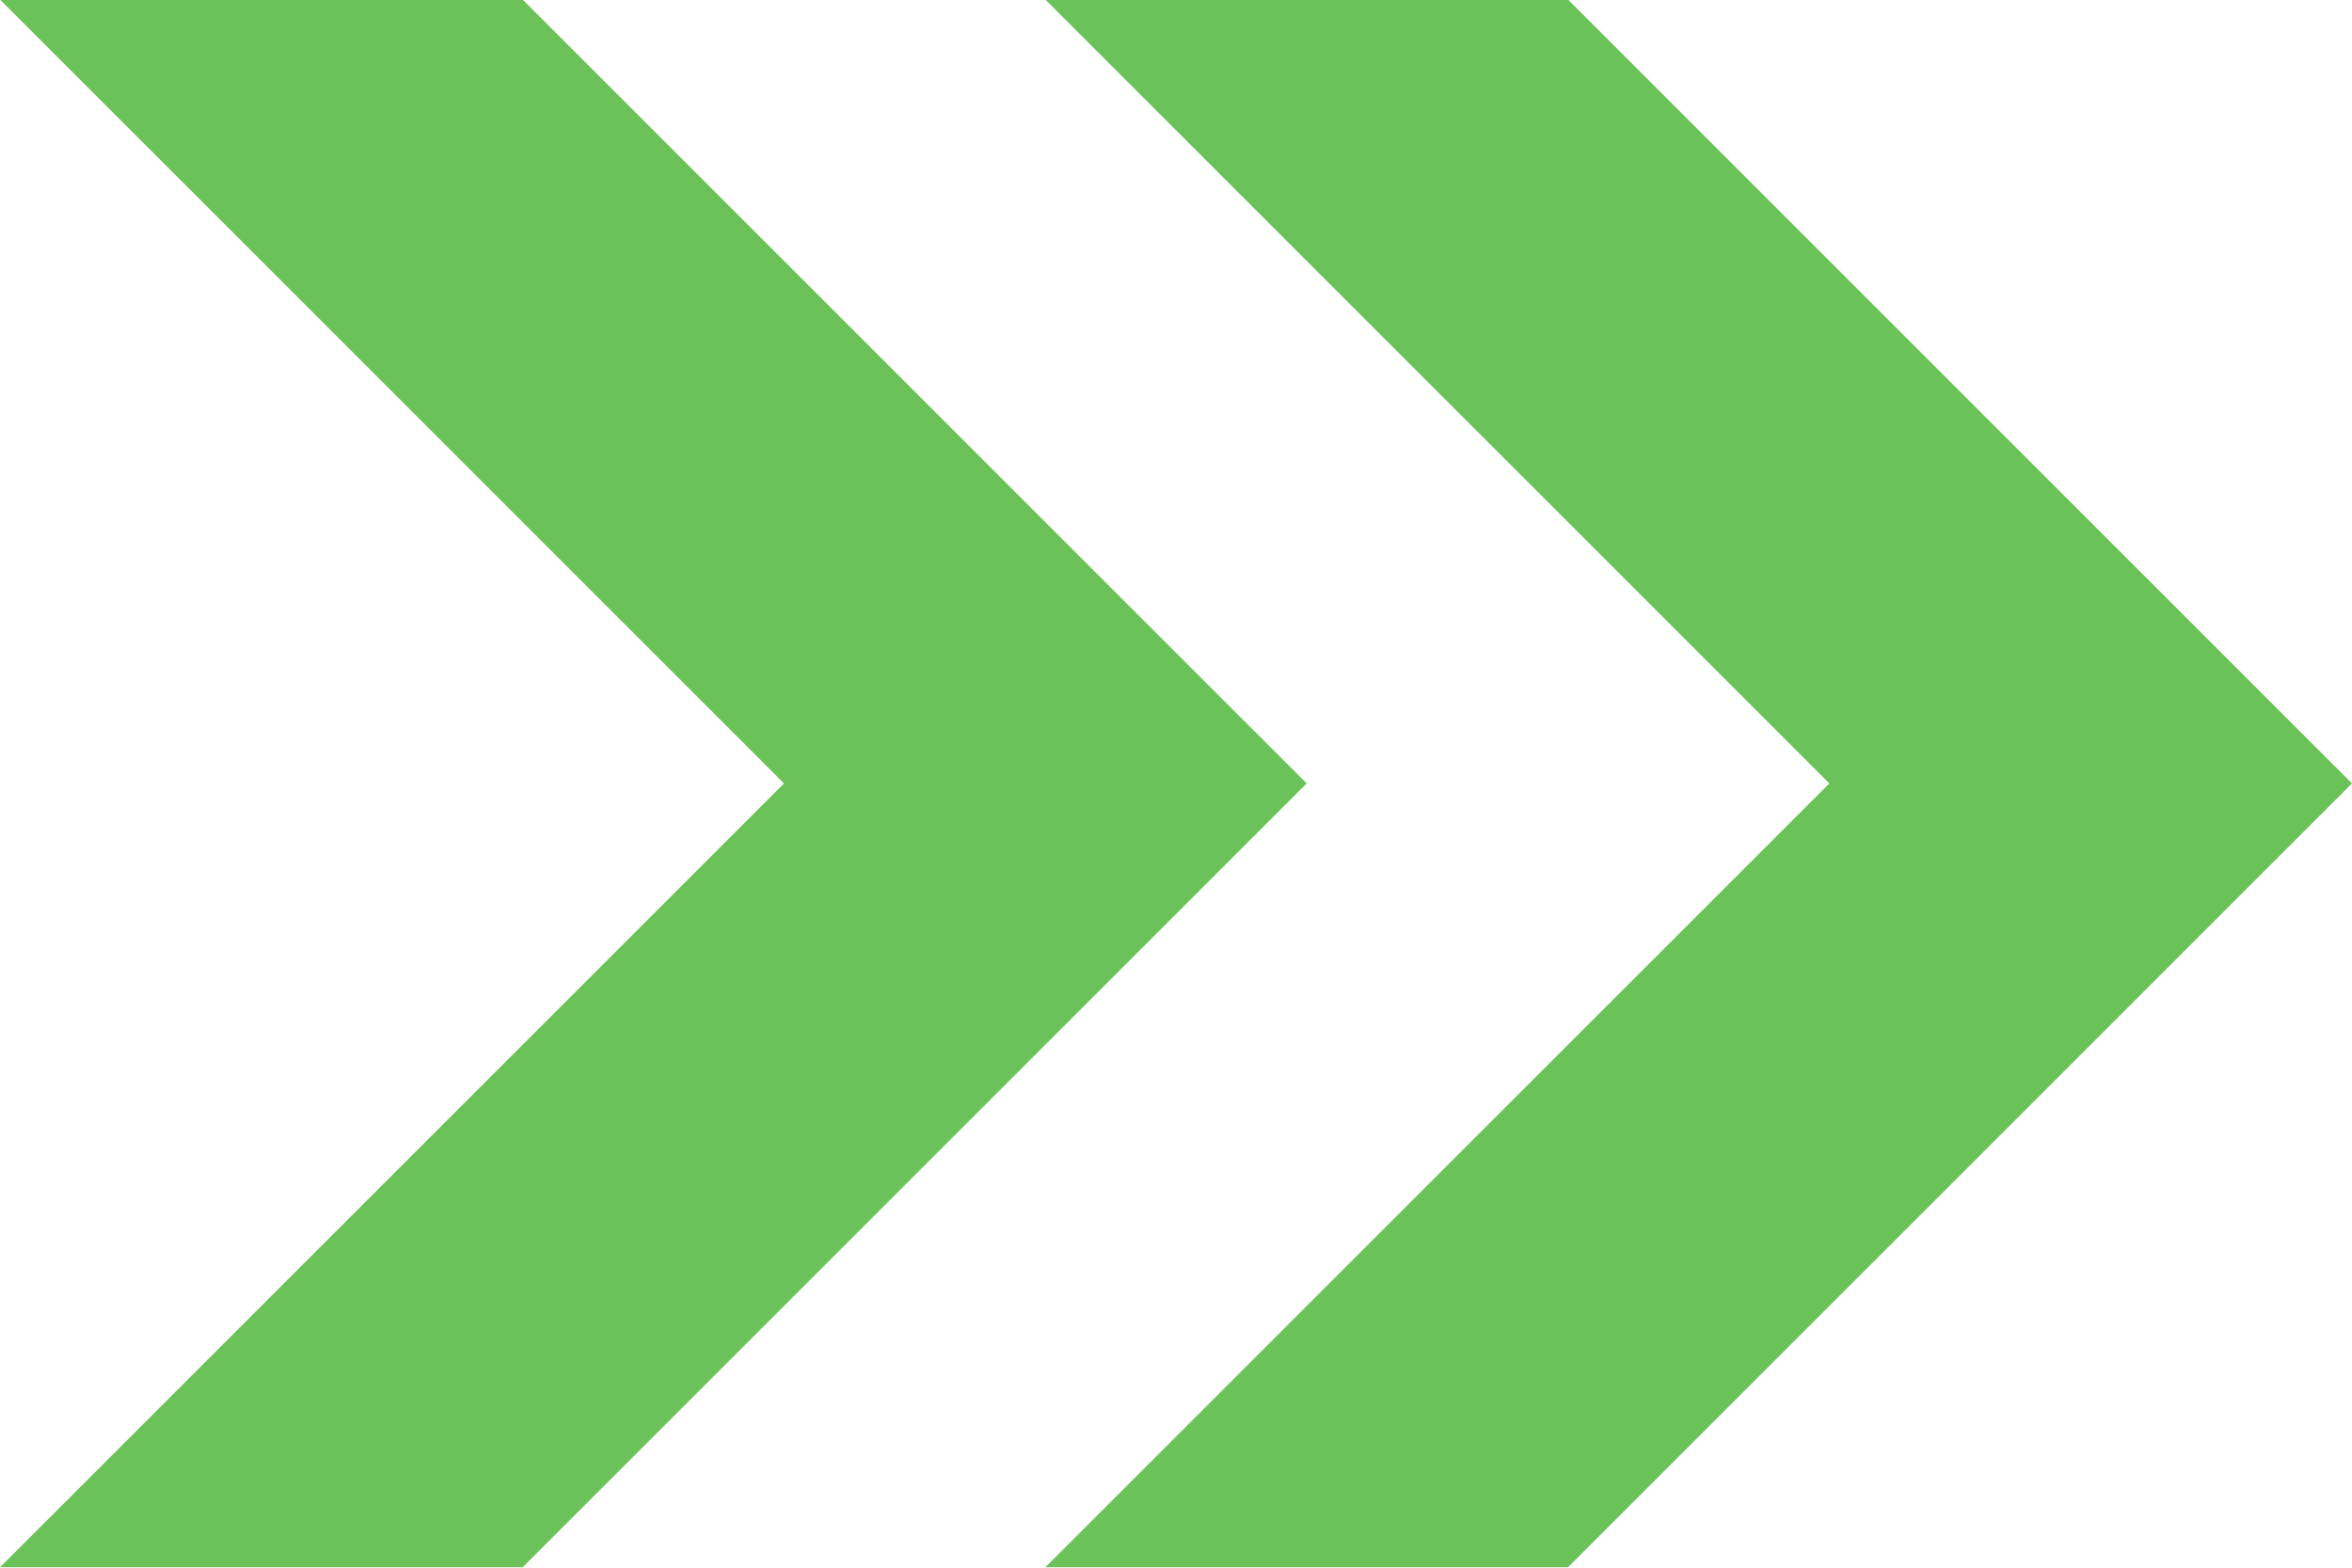 <?xml version="1.0" encoding="UTF-8"?><svg xmlns="http://www.w3.org/2000/svg" xmlns:xlink="http://www.w3.org/1999/xlink" height="126.7" preserveAspectRatio="xMidYMid meet" version="1.0" viewBox="5.0 36.7 190.0 126.7" width="190.0" zoomAndPan="magnify"><g><g fill="#6AC259" id="change1_1"><path d="M131.667 36.667L89.445 36.667 152.779 100 89.445 163.333 131.667 163.333 195 100z" fill="inherit"/><path d="M47.221 36.667L5 36.667 68.333 100 5 163.333 47.221 163.333 110.556 100z" fill="inherit"/></g></g></svg>
